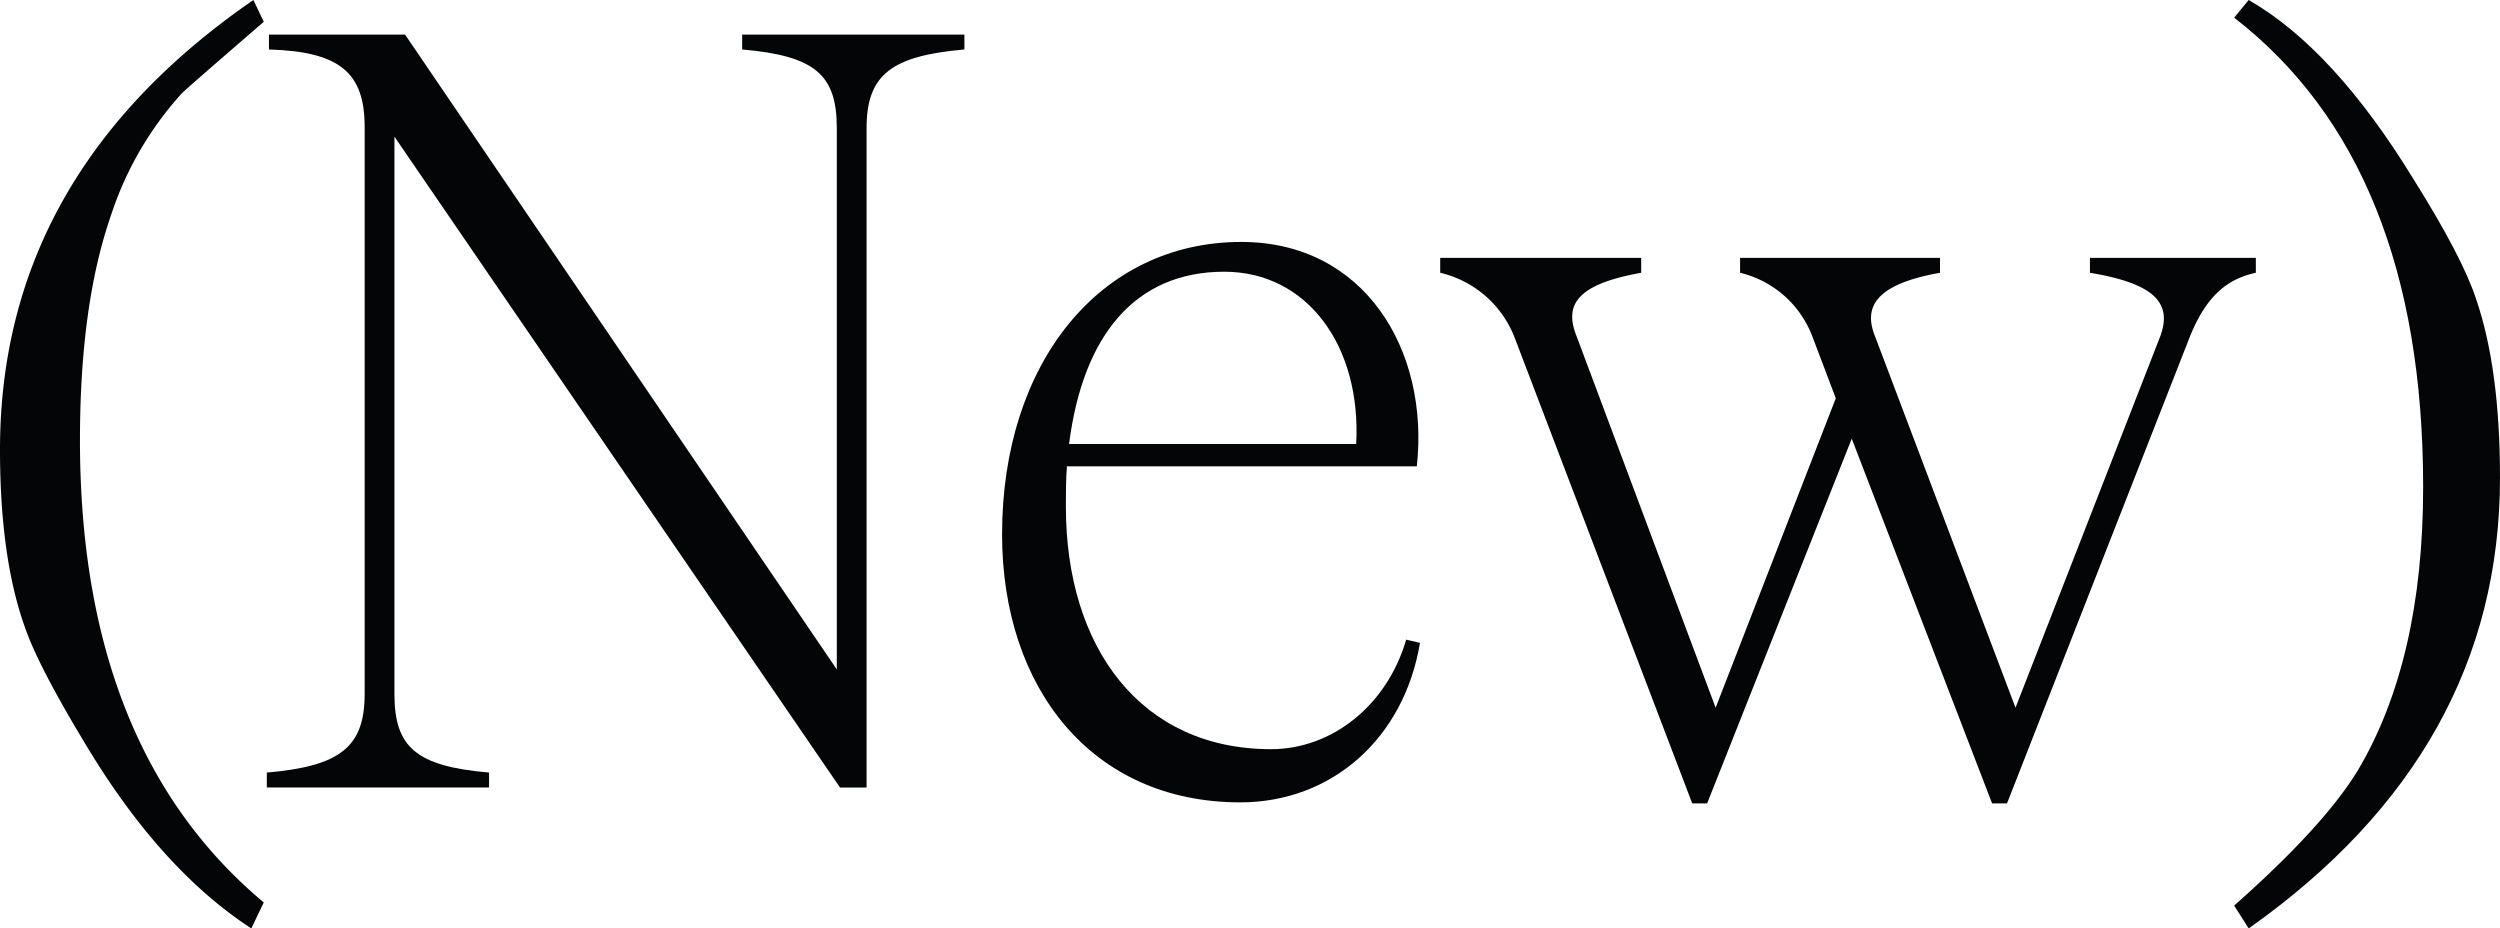 <svg xmlns="http://www.w3.org/2000/svg" xmlns:xlink="http://www.w3.org/1999/xlink" width="423.156" height="157.148" viewBox="0 0 423.156 157.148">
  <defs>
    <clipPath id="clip-path">
      <rect id="Rectangle_1622" data-name="Rectangle 1622" width="423.156" height="157.148" fill="none"/>
    </clipPath>
  </defs>
  <g id="Group_2727" data-name="Group 2727" clip-path="url(#clip-path)">
    <path id="Path_555" data-name="Path 555" d="M44.648,152.753l-2.109,4.395q-15.12-9.848-27.6-30.411Q6.5,112.855,4.218,106.171,0,94.4,0,76.112,0,29.534,42.89,0l1.758,3.692Q31.814,14.766,30.761,15.819A56.966,56.966,0,0,0,18.808,36.386q-5.273,15.12-5.273,38.144,0,52.208,31.113,78.223" fill="#040506"/>
    <path id="Path_556" data-name="Path 556" d="M125.62,5.854h37.618v2.52c-12.419,1.08-16.559,4.32-16.559,13.32v111.6h-4.5L66.763,23.133V117.45c0,9,3.6,12.239,16.018,13.319v2.52H45.163v-2.52c12.42-1.08,16.56-4.32,16.56-13.319V21.514c0-9.18-4.14-12.78-16.2-13.14V5.854H68.562L141.64,113.31V21.694c0-9-3.6-12.24-16.02-13.32Z" fill="#040506"/>
    <path id="Path_557" data-name="Path 557" d="M240.35,108.81c-2.7,16.2-14.939,27-30.418,27-25.2,0-40.319-19.44-40.319-45.359,0-28.978,16.56-49.5,40.5-49.5,20.88,0,31.86,18.36,29.7,37.979H180.593c-.18,2.16-.18,4.5-.18,6.84,0,23.758,12.6,41.038,34.738,41.038,10.26,0,19.619-7.38,22.86-18.539Zm-59.4-33.659h48.6c.9-16.559-8.28-29.159-22.319-29.159-15.12,0-23.939,10.8-26.279,29.159" fill="#040506"/>
    <path id="Path_558" data-name="Path 558" d="M353.749,43.652h28.079v2.52c-5.04,1.08-8.46,4.14-11.159,10.8L339.71,135.988h-2.521L313.431,74.251l-24.479,61.737h-2.52L256.373,57.152a17.875,17.875,0,0,0-12.6-10.98v-2.52h34.019v2.52c-11.159,1.98-12.959,5.58-10.98,10.619l23.58,63L310.73,67.411l-3.959-10.44a17.444,17.444,0,0,0-12.24-10.8v-2.52H328.37v2.52c-11.159,1.98-12.959,5.939-10.979,10.8l23.758,62.818,24.48-62.818c2.16-5.759-1.08-9-11.88-10.8Z" fill="#040506"/>
    <path id="Path_559" data-name="Path 559" d="M423.156,80.859q0,46.233-42.539,76.289l-2.461-3.867q15.115-13.361,20.918-22.852,11.074-18.63,11.074-47.988,0-54.666-31.992-79.453L380.617,0q14.41,8.263,27.949,30.41,8.26,13.184,10.547,20.215,4.041,11.778,4.043,30.234" fill="#040506"/>
  </g>
</svg>
